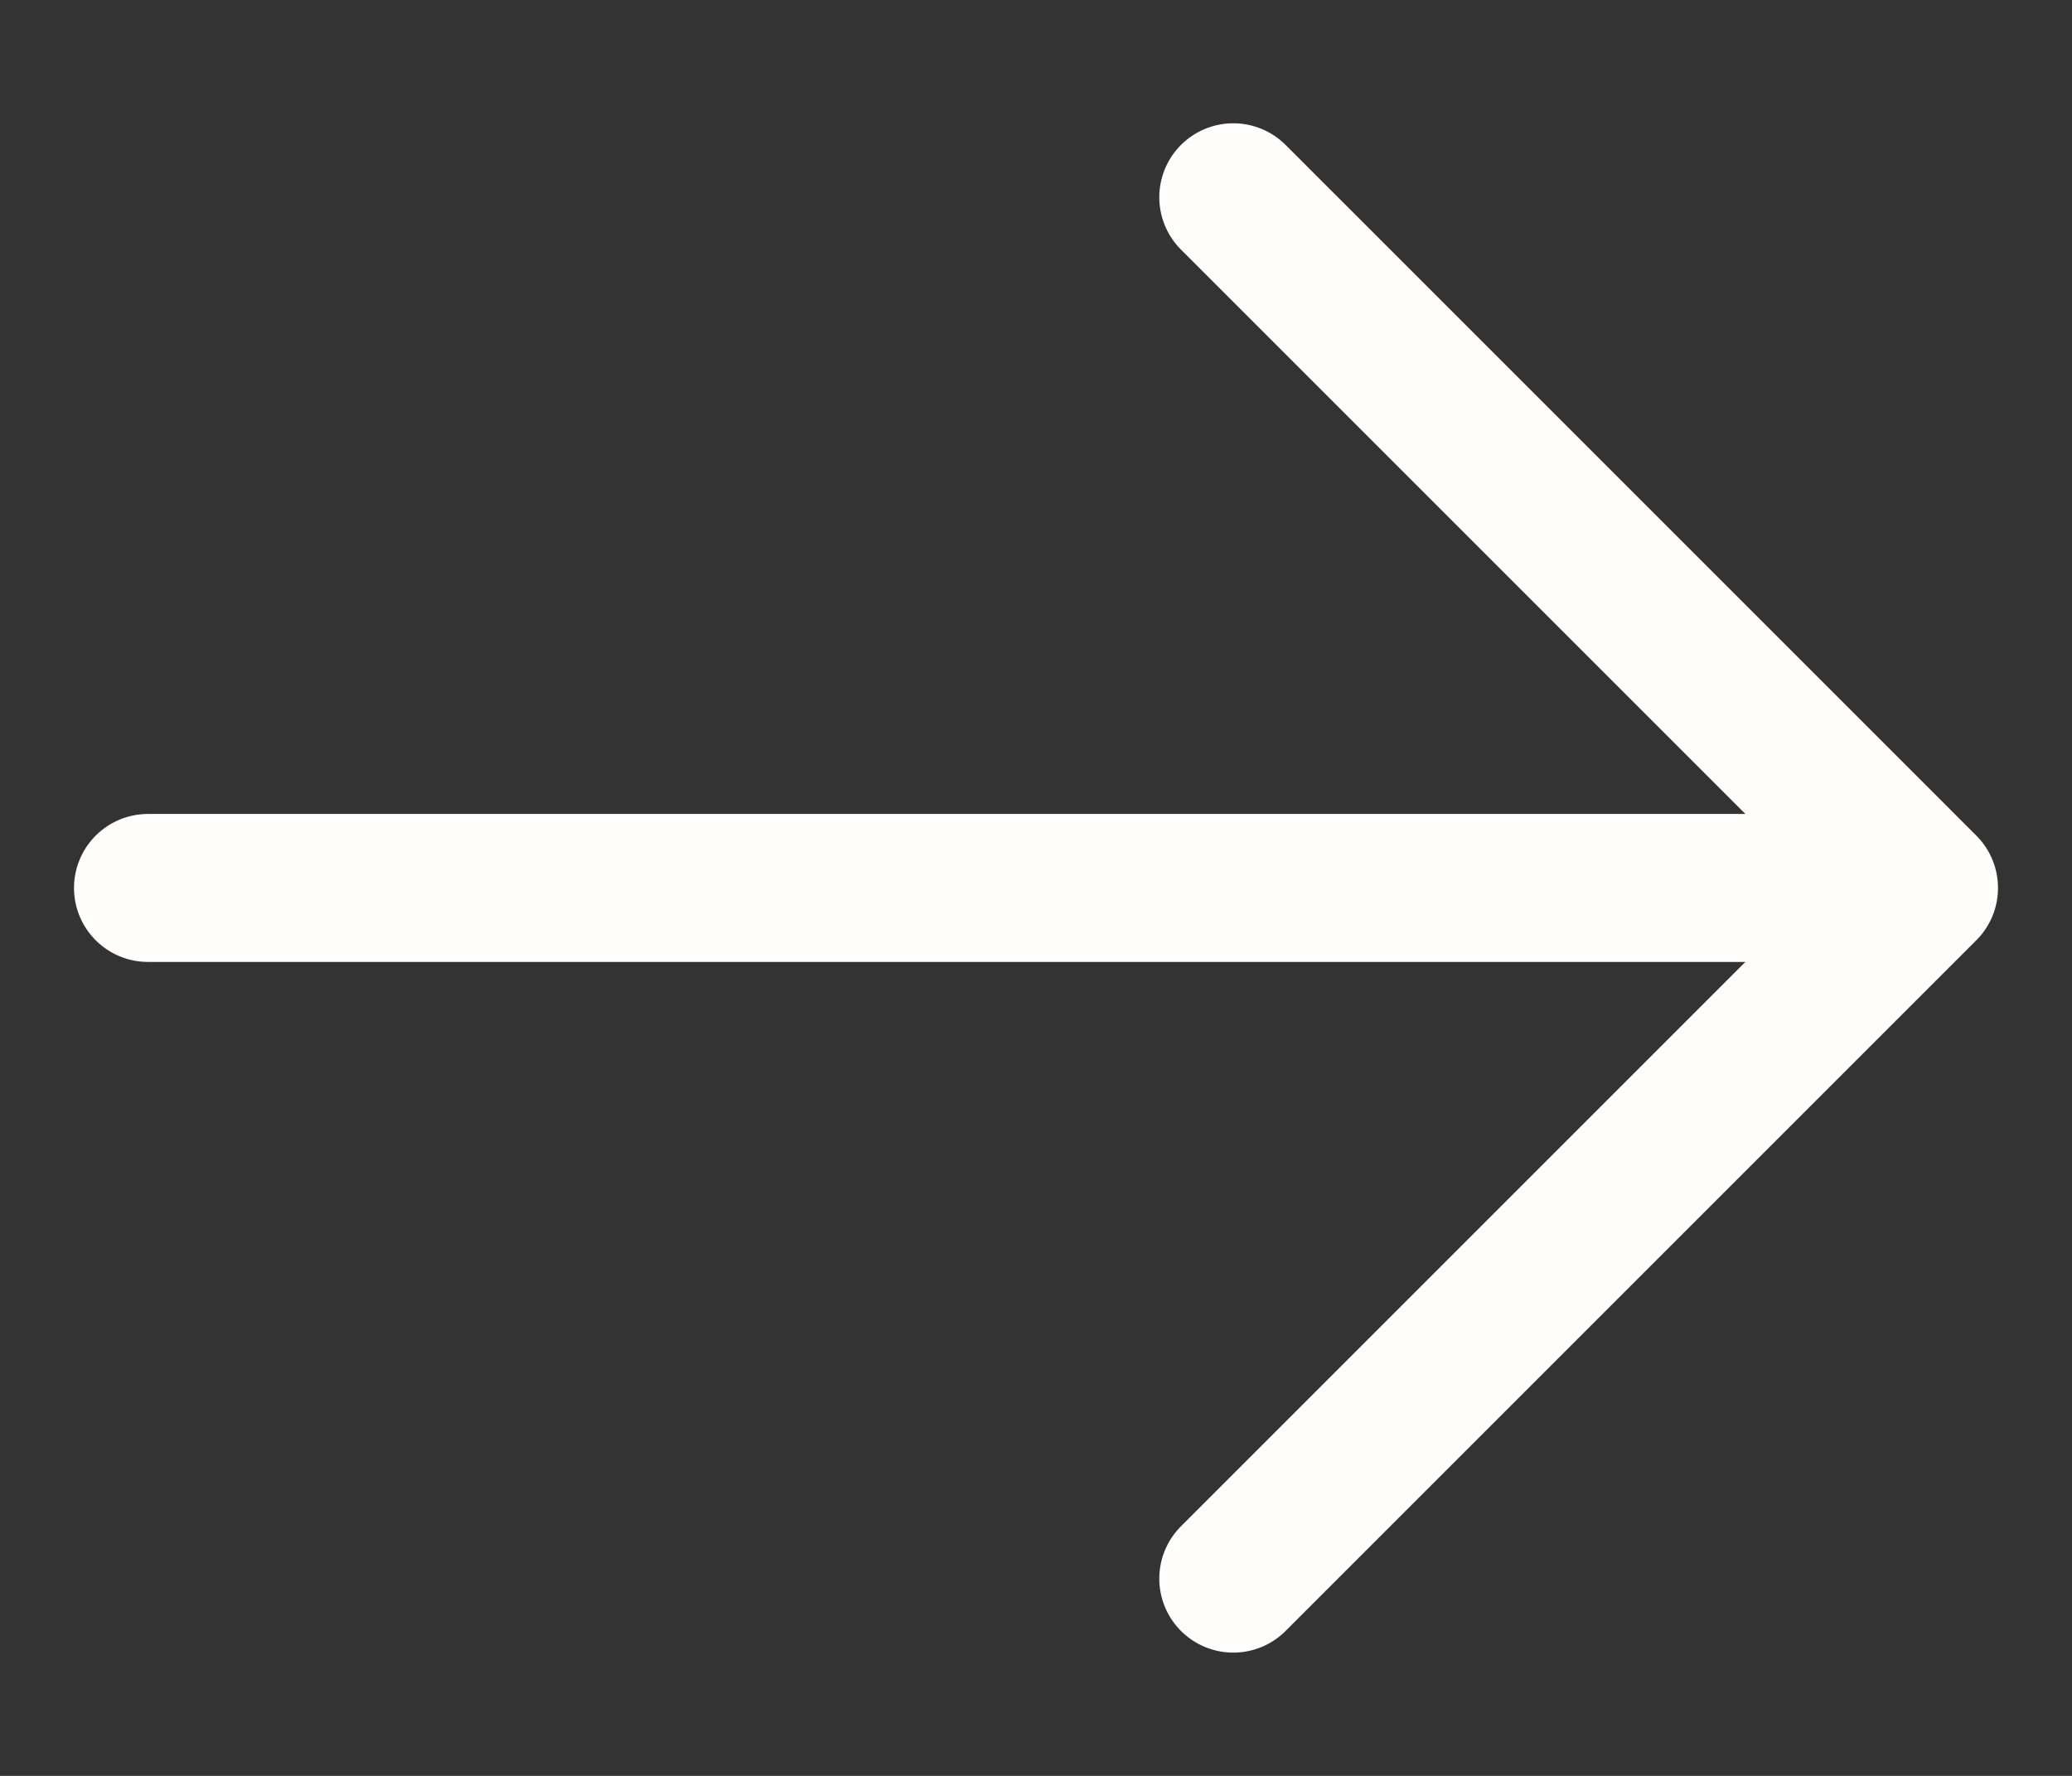 <svg width="14" height="12" viewBox="0 0 14 12" fill="none" xmlns="http://www.w3.org/2000/svg">
<rect x="0" y="0" width="14" height="12" fill="#333333" stroke="none"/>
<path d="M1 6H13M13 6L8.333 1.333M13 6L8.333 10.667" stroke="#FFFEFC" stroke-linecap="round" stroke-linejoin="round"/>
</svg>
